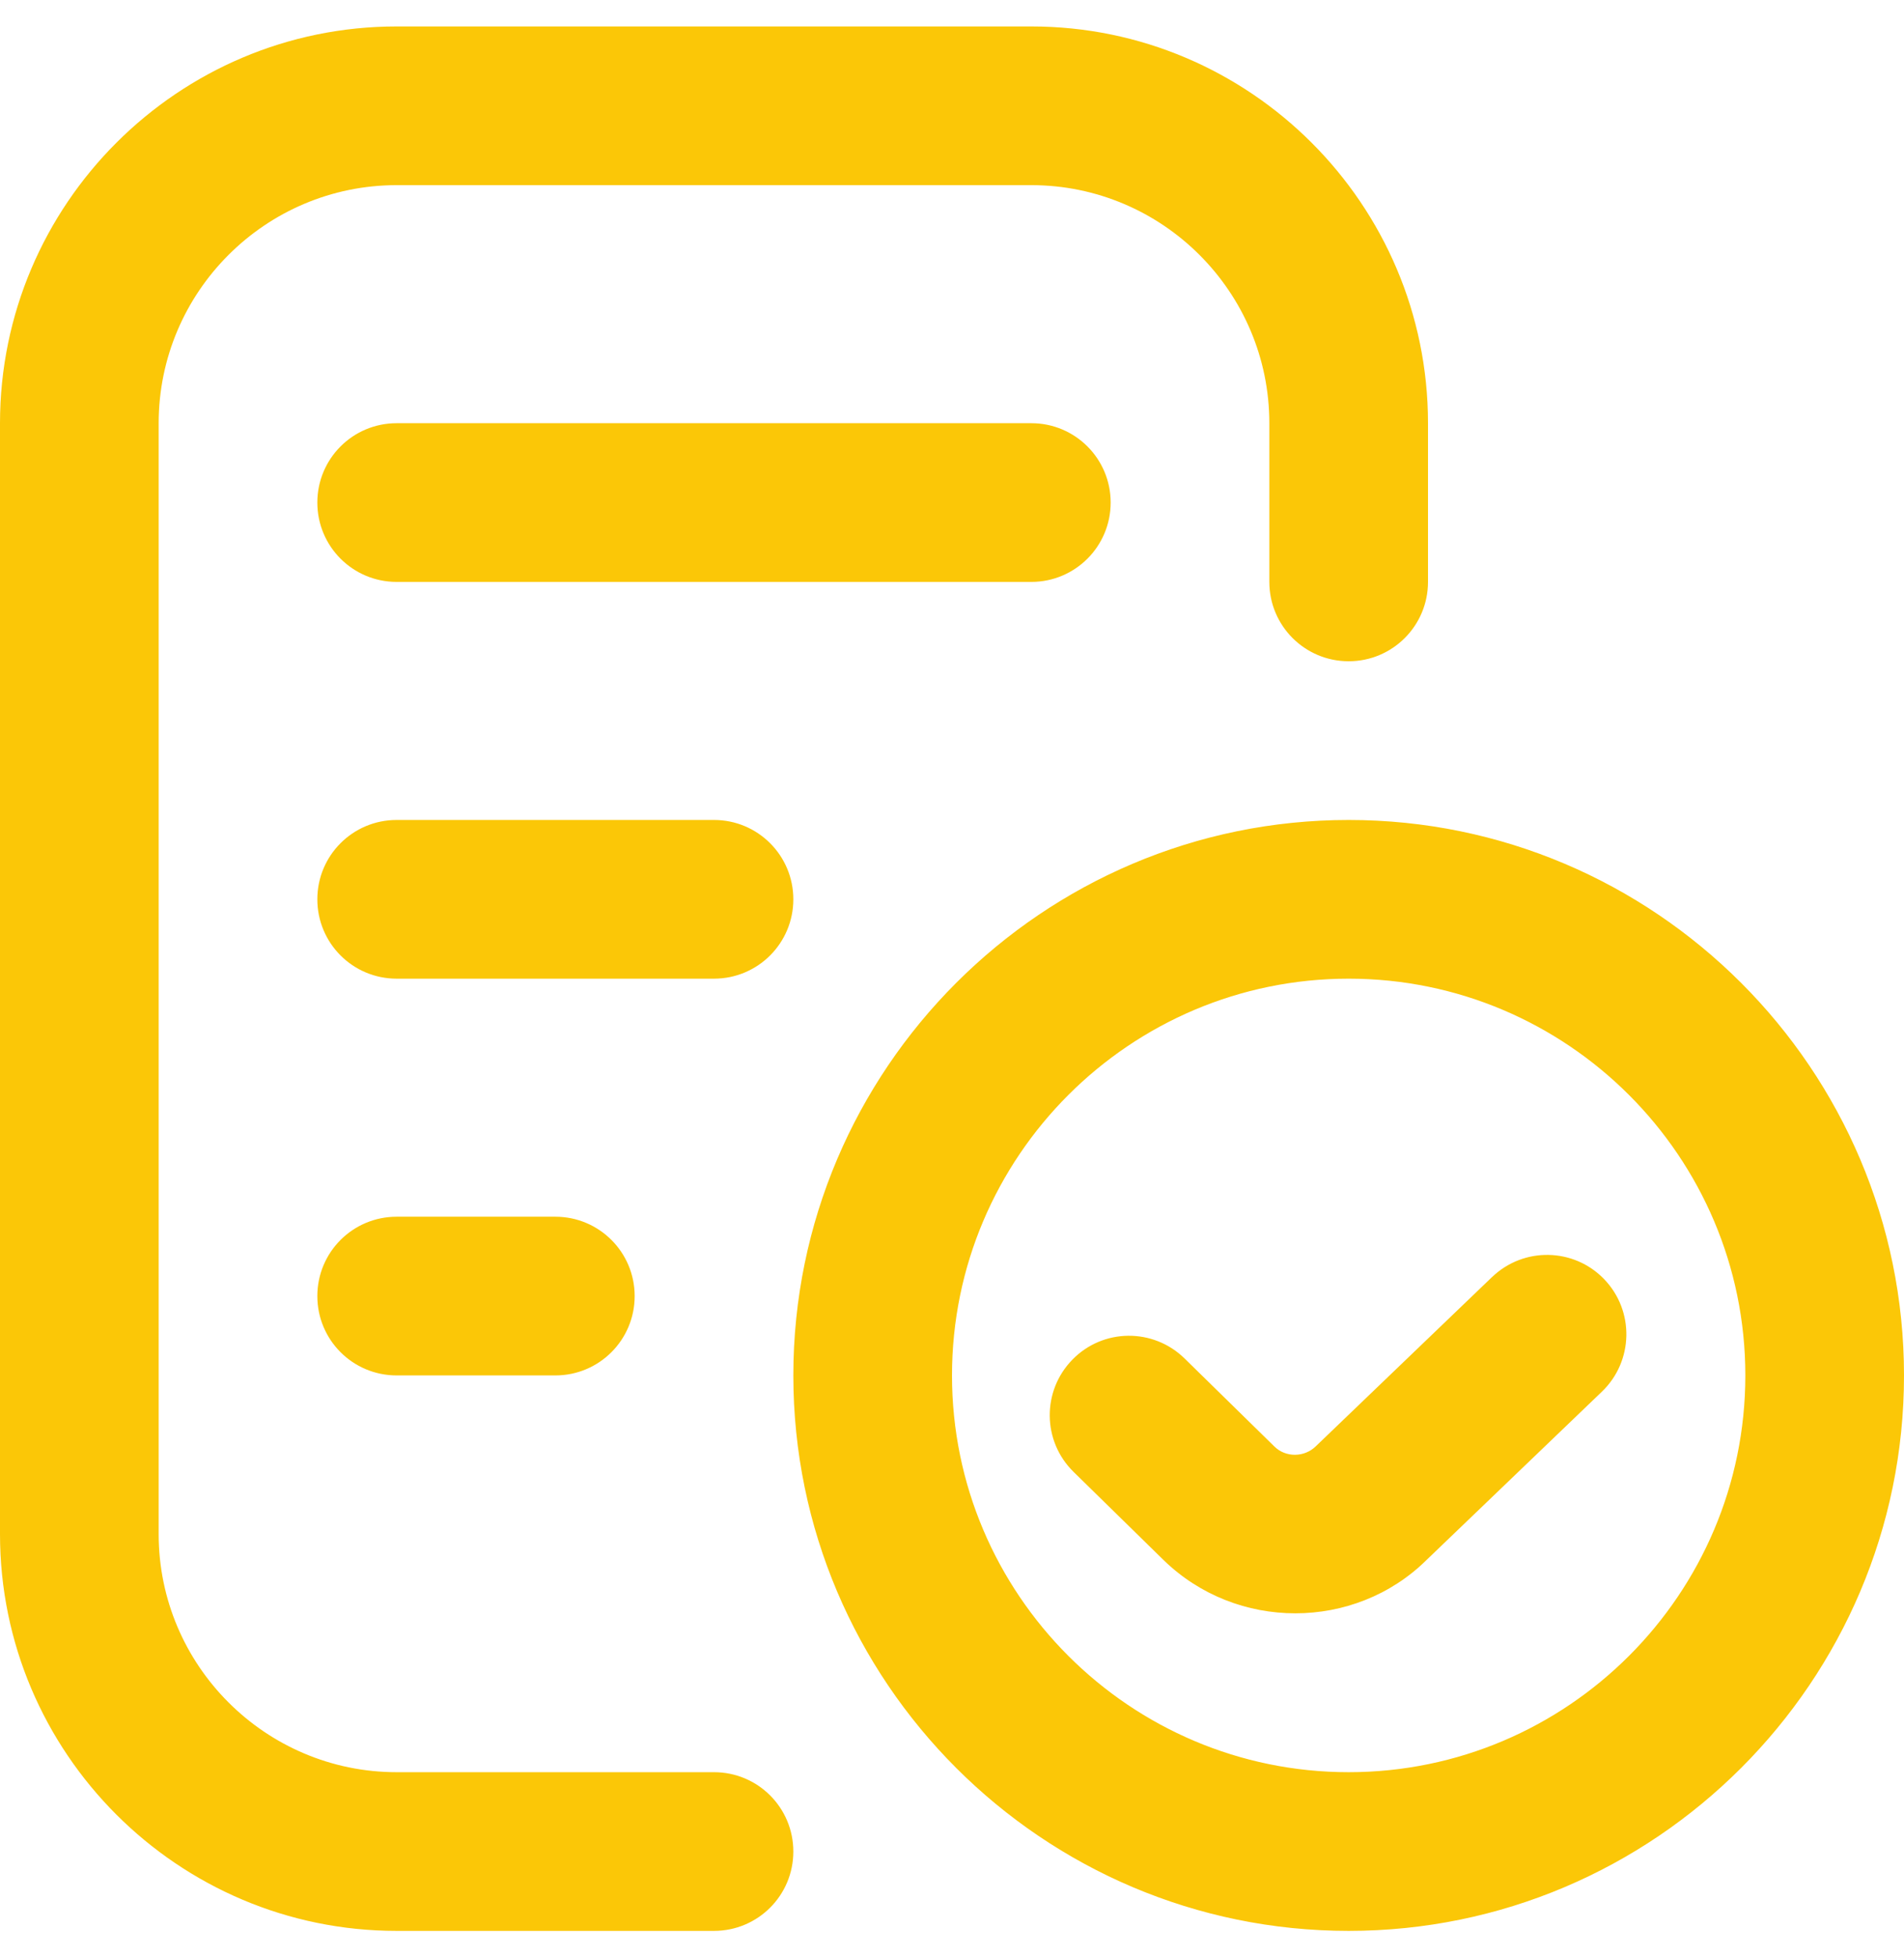 <svg width="36" height="37" viewBox="0 0 36 37" fill="none" xmlns="http://www.w3.org/2000/svg">
<g clip-path="url(#clip0_4067_2084)">
<path d="M15 35C15 35.83 14.329 36.5 13.5 36.5H7.5C3.365 36.5 0 33.136 0 29V8C0 3.865 3.365 0.5 7.5 0.5H19.5C23.636 0.5 27 3.865 27 8V11C27 11.829 26.329 12.5 25.5 12.5C24.671 12.5 24 11.829 24 11V8C24 5.519 21.981 3.5 19.5 3.5H7.5C5.019 3.5 3 5.519 3 8V29C3 31.481 5.019 33.5 7.5 33.5H13.5C14.329 33.5 15 34.17 15 35ZM21 9.5C21 8.671 20.329 8 19.5 8H7.5C6.67 8 6 8.671 6 9.5C6 10.329 6.67 11 7.5 11H19.5C20.329 11 21 10.329 21 9.5ZM15 17C15 16.171 14.329 15.5 13.5 15.5H7.5C6.67 15.5 6 16.171 6 17C6 17.829 6.67 18.5 7.5 18.5H13.5C14.329 18.5 15 17.829 15 17ZM7.5 23C6.67 23 6 23.671 6 24.5C6 25.329 6.67 26 7.5 26H10.5C11.329 26 12 25.329 12 24.5C12 23.671 11.329 23 10.5 23H7.5ZM36 26C36 31.788 31.288 36.5 25.5 36.5C19.712 36.5 15 31.788 15 26C15 20.212 19.712 15.5 25.5 15.5C31.288 15.5 36 20.212 36 26ZM33 26C33 21.864 29.636 18.5 25.5 18.5C21.364 18.5 18 21.864 18 26C18 30.136 21.364 33.5 25.5 33.5C29.636 33.5 33 30.136 33 26ZM28.212 24.139L24.878 27.34C24.662 27.551 24.309 27.555 24.095 27.343L22.398 25.68C21.804 25.099 20.856 25.108 20.277 25.701C19.697 26.294 19.706 27.242 20.298 27.823L21.996 29.486C22.686 30.16 23.589 30.497 24.491 30.497C25.392 30.497 26.292 30.16 26.97 29.491L30.29 26.305C30.887 25.73 30.906 24.78 30.333 24.183C29.759 23.584 28.808 23.567 28.212 24.14V24.139Z" fill="#FBC707"/>
</g>
<defs>
<clipPath id="clip0_4067_2084">
<rect width="36" height="36" fill="white" transform="translate(0 0.5)"/>
</clipPath>
</defs>
</svg>
